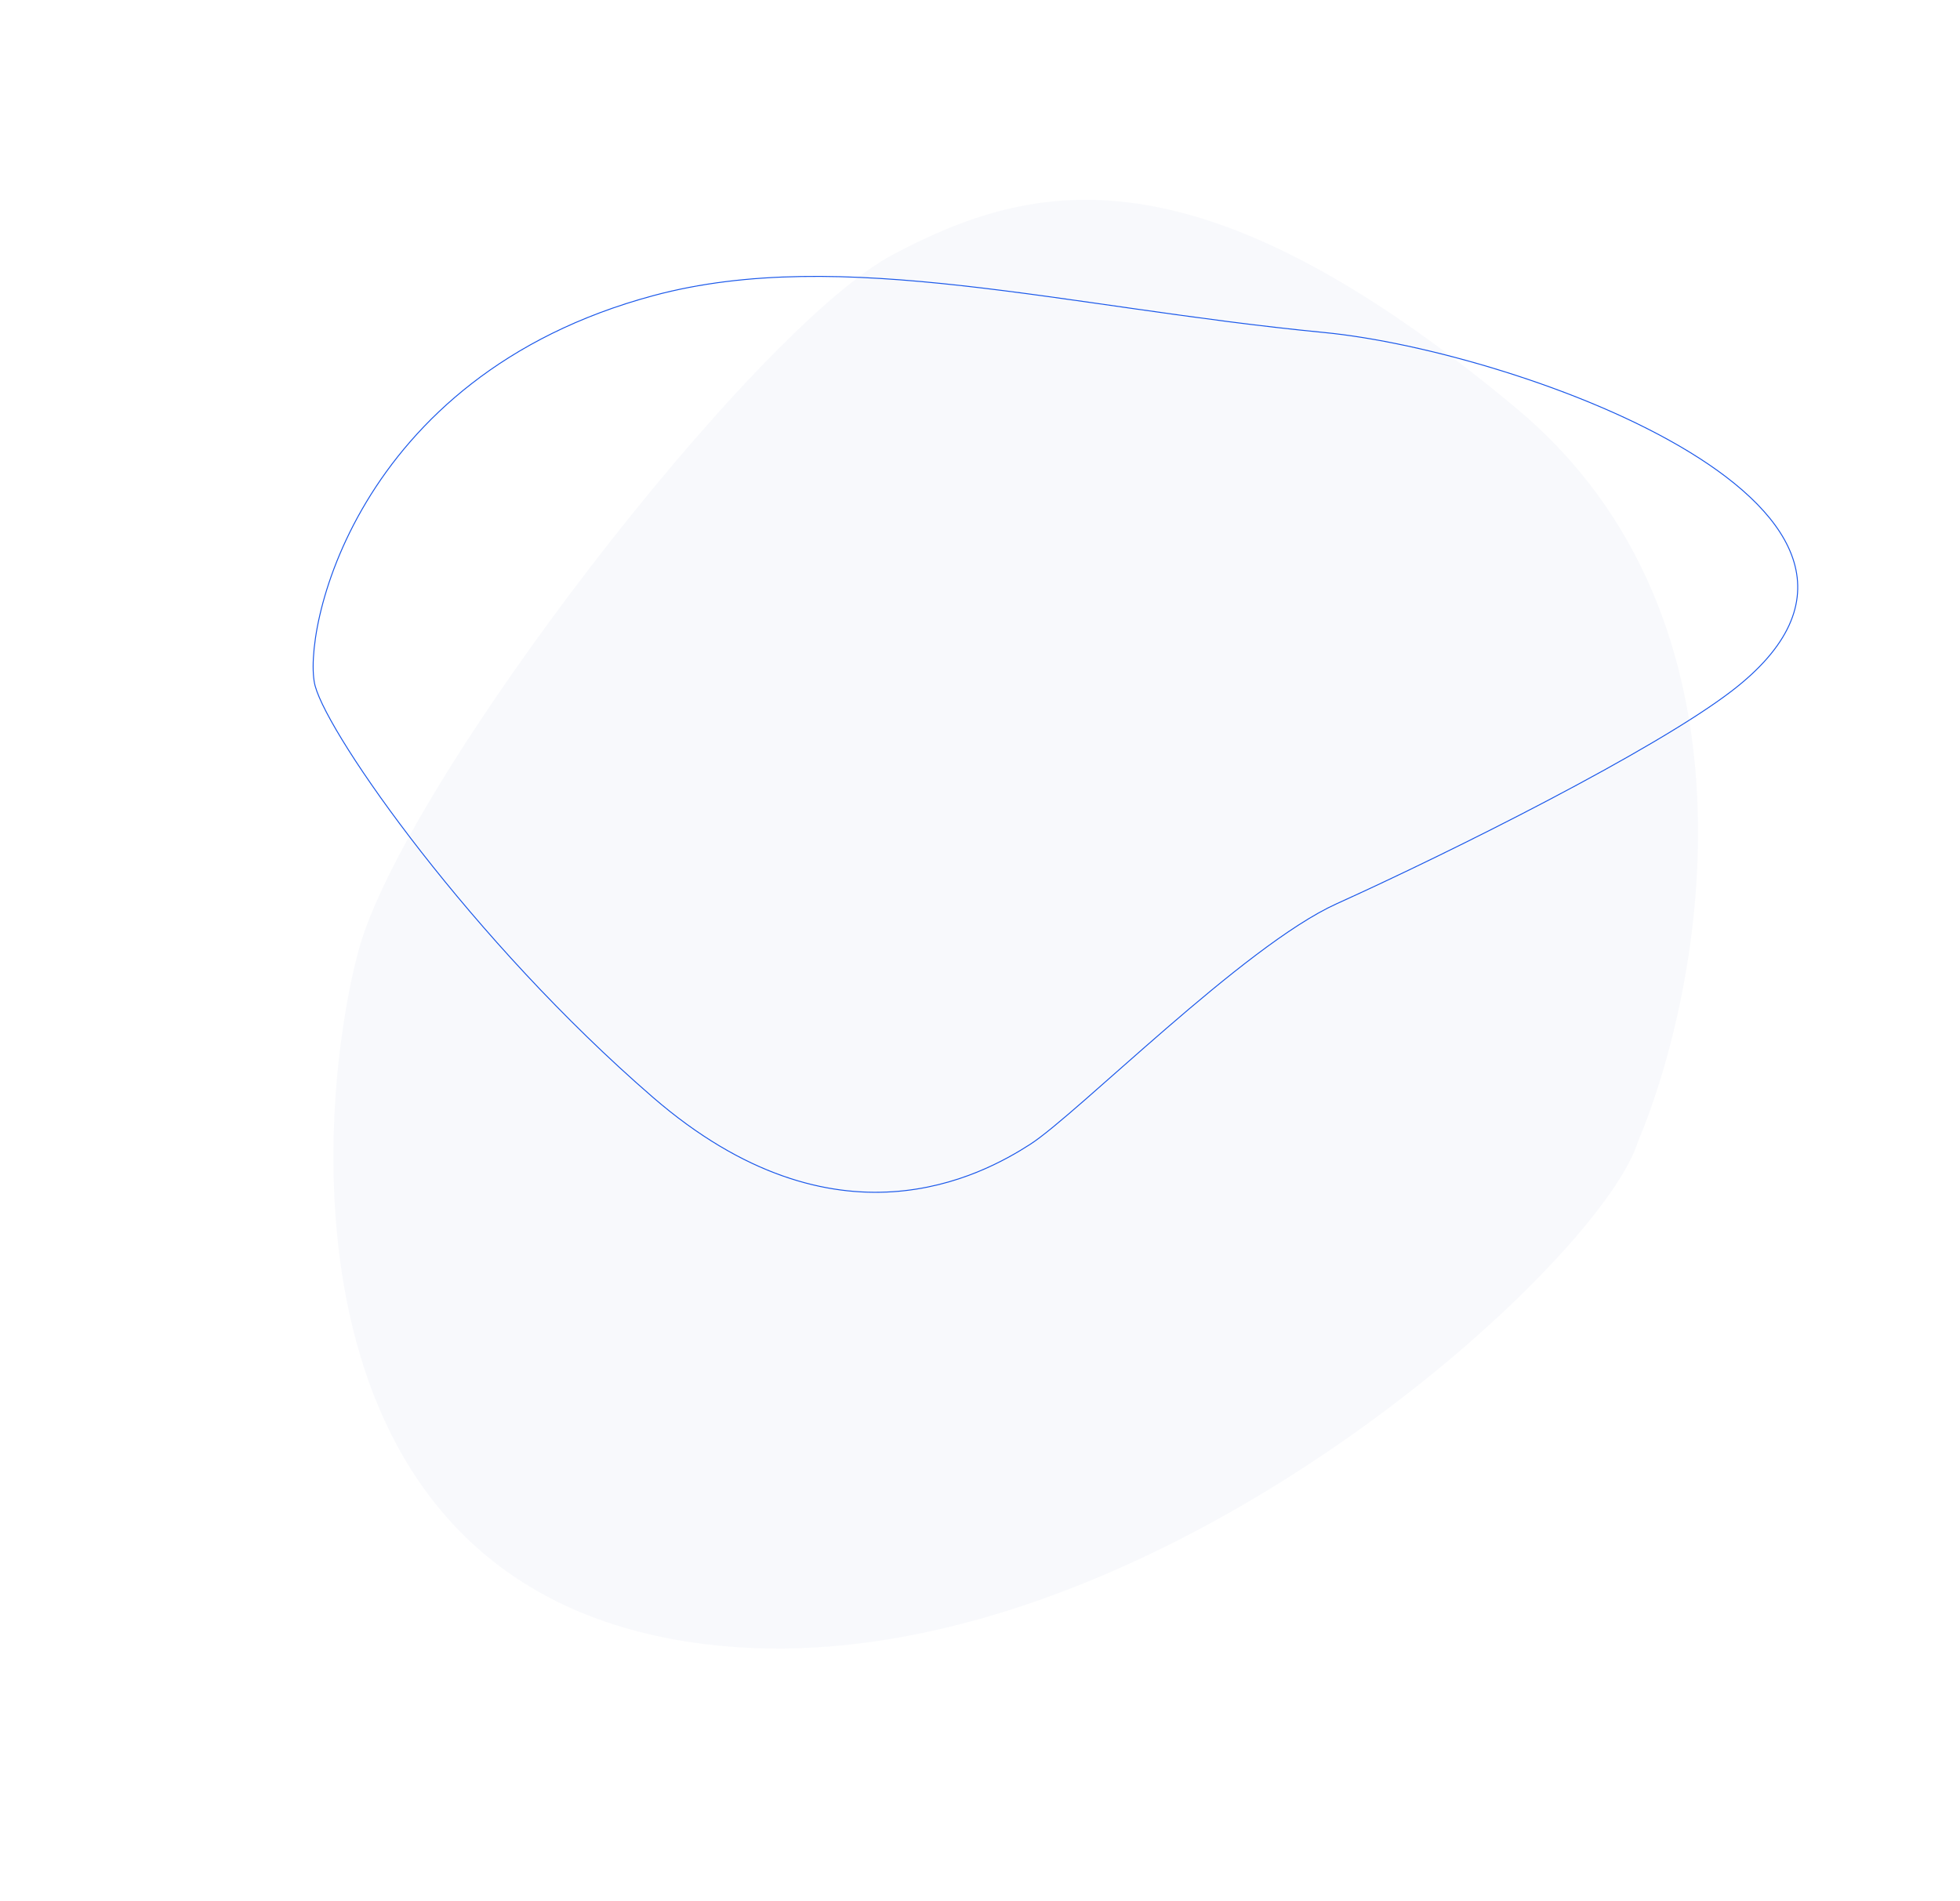 <svg width="2045.518" height="1984.376" viewBox="0 0 2045.52 1984.38" fill="none" xmlns="http://www.w3.org/2000/svg" xmlns:xlink="http://www.w3.org/1999/xlink">
	<desc>
			Created with Pixso.
	</desc>
	<defs>
		<linearGradient x1="1710.325" y1="681.001" x2="724.96" y2="1589.574" id="paint_linear_186_507_0" gradientUnits="userSpaceOnUse">
			<stop stop-color="#FEBB2D"/>
			<stop offset="1" stop-color="#FF2F83"/>
		</linearGradient>
	</defs>
	<path id="Vector 100" d="M1709.47 1191.55C1777.88 1028.59 1848.17 647.29 1582.05 425.73C1249.4 148.78 1079.1 187.81 932.3 265.5C785.51 343.2 420.68 817.59 374.04 992.64C327.39 1167.71 293.65 1660.27 734.44 1715.91C1092.26 1761.08 1484.44 1474.94 1641.5 1294.54C1677.92 1252.69 1701.7 1216.56 1709.47 1191.55Z" fill="#00298B" fill-opacity="0.03" fill-rule="evenodd"/>
	<path id="Vector 100" d="M1582.05 425.73C1249.4 148.78 1079.1 187.81 932.3 265.5C785.51 343.2 420.68 817.59 374.04 992.64C327.39 1167.71 293.65 1660.27 734.44 1715.91C1092.26 1761.08 1484.44 1474.94 1641.5 1294.54C1677.92 1252.69 1701.7 1216.56 1709.47 1191.55C1777.88 1028.59 1848.17 647.29 1582.05 425.73Z" stroke="url(#paint_linear_186_507_0)" stroke-opacity="0" stroke-width="1"/>
	<path id="Vector 28" d="M1394.85 943.34C1298.31 987.03 1124.32 1162.79 1075.1 1194.4C1025.88 1226.01 872.94 1311.11 681.24 1145.18C492.26 981.63 343.6 769.37 328.96 716.19C314.32 663 368.16 392.79 682 308.51C878.29 255.79 1111.43 320.89 1381.61 347.02C1587.21 366.9 2051 534.67 1806.96 721.47C1726.54 783.02 1519.03 887.13 1394.85 943.34Z" stroke="#1957EA" stroke-opacity="1" stroke-width="1"/>
</svg>
